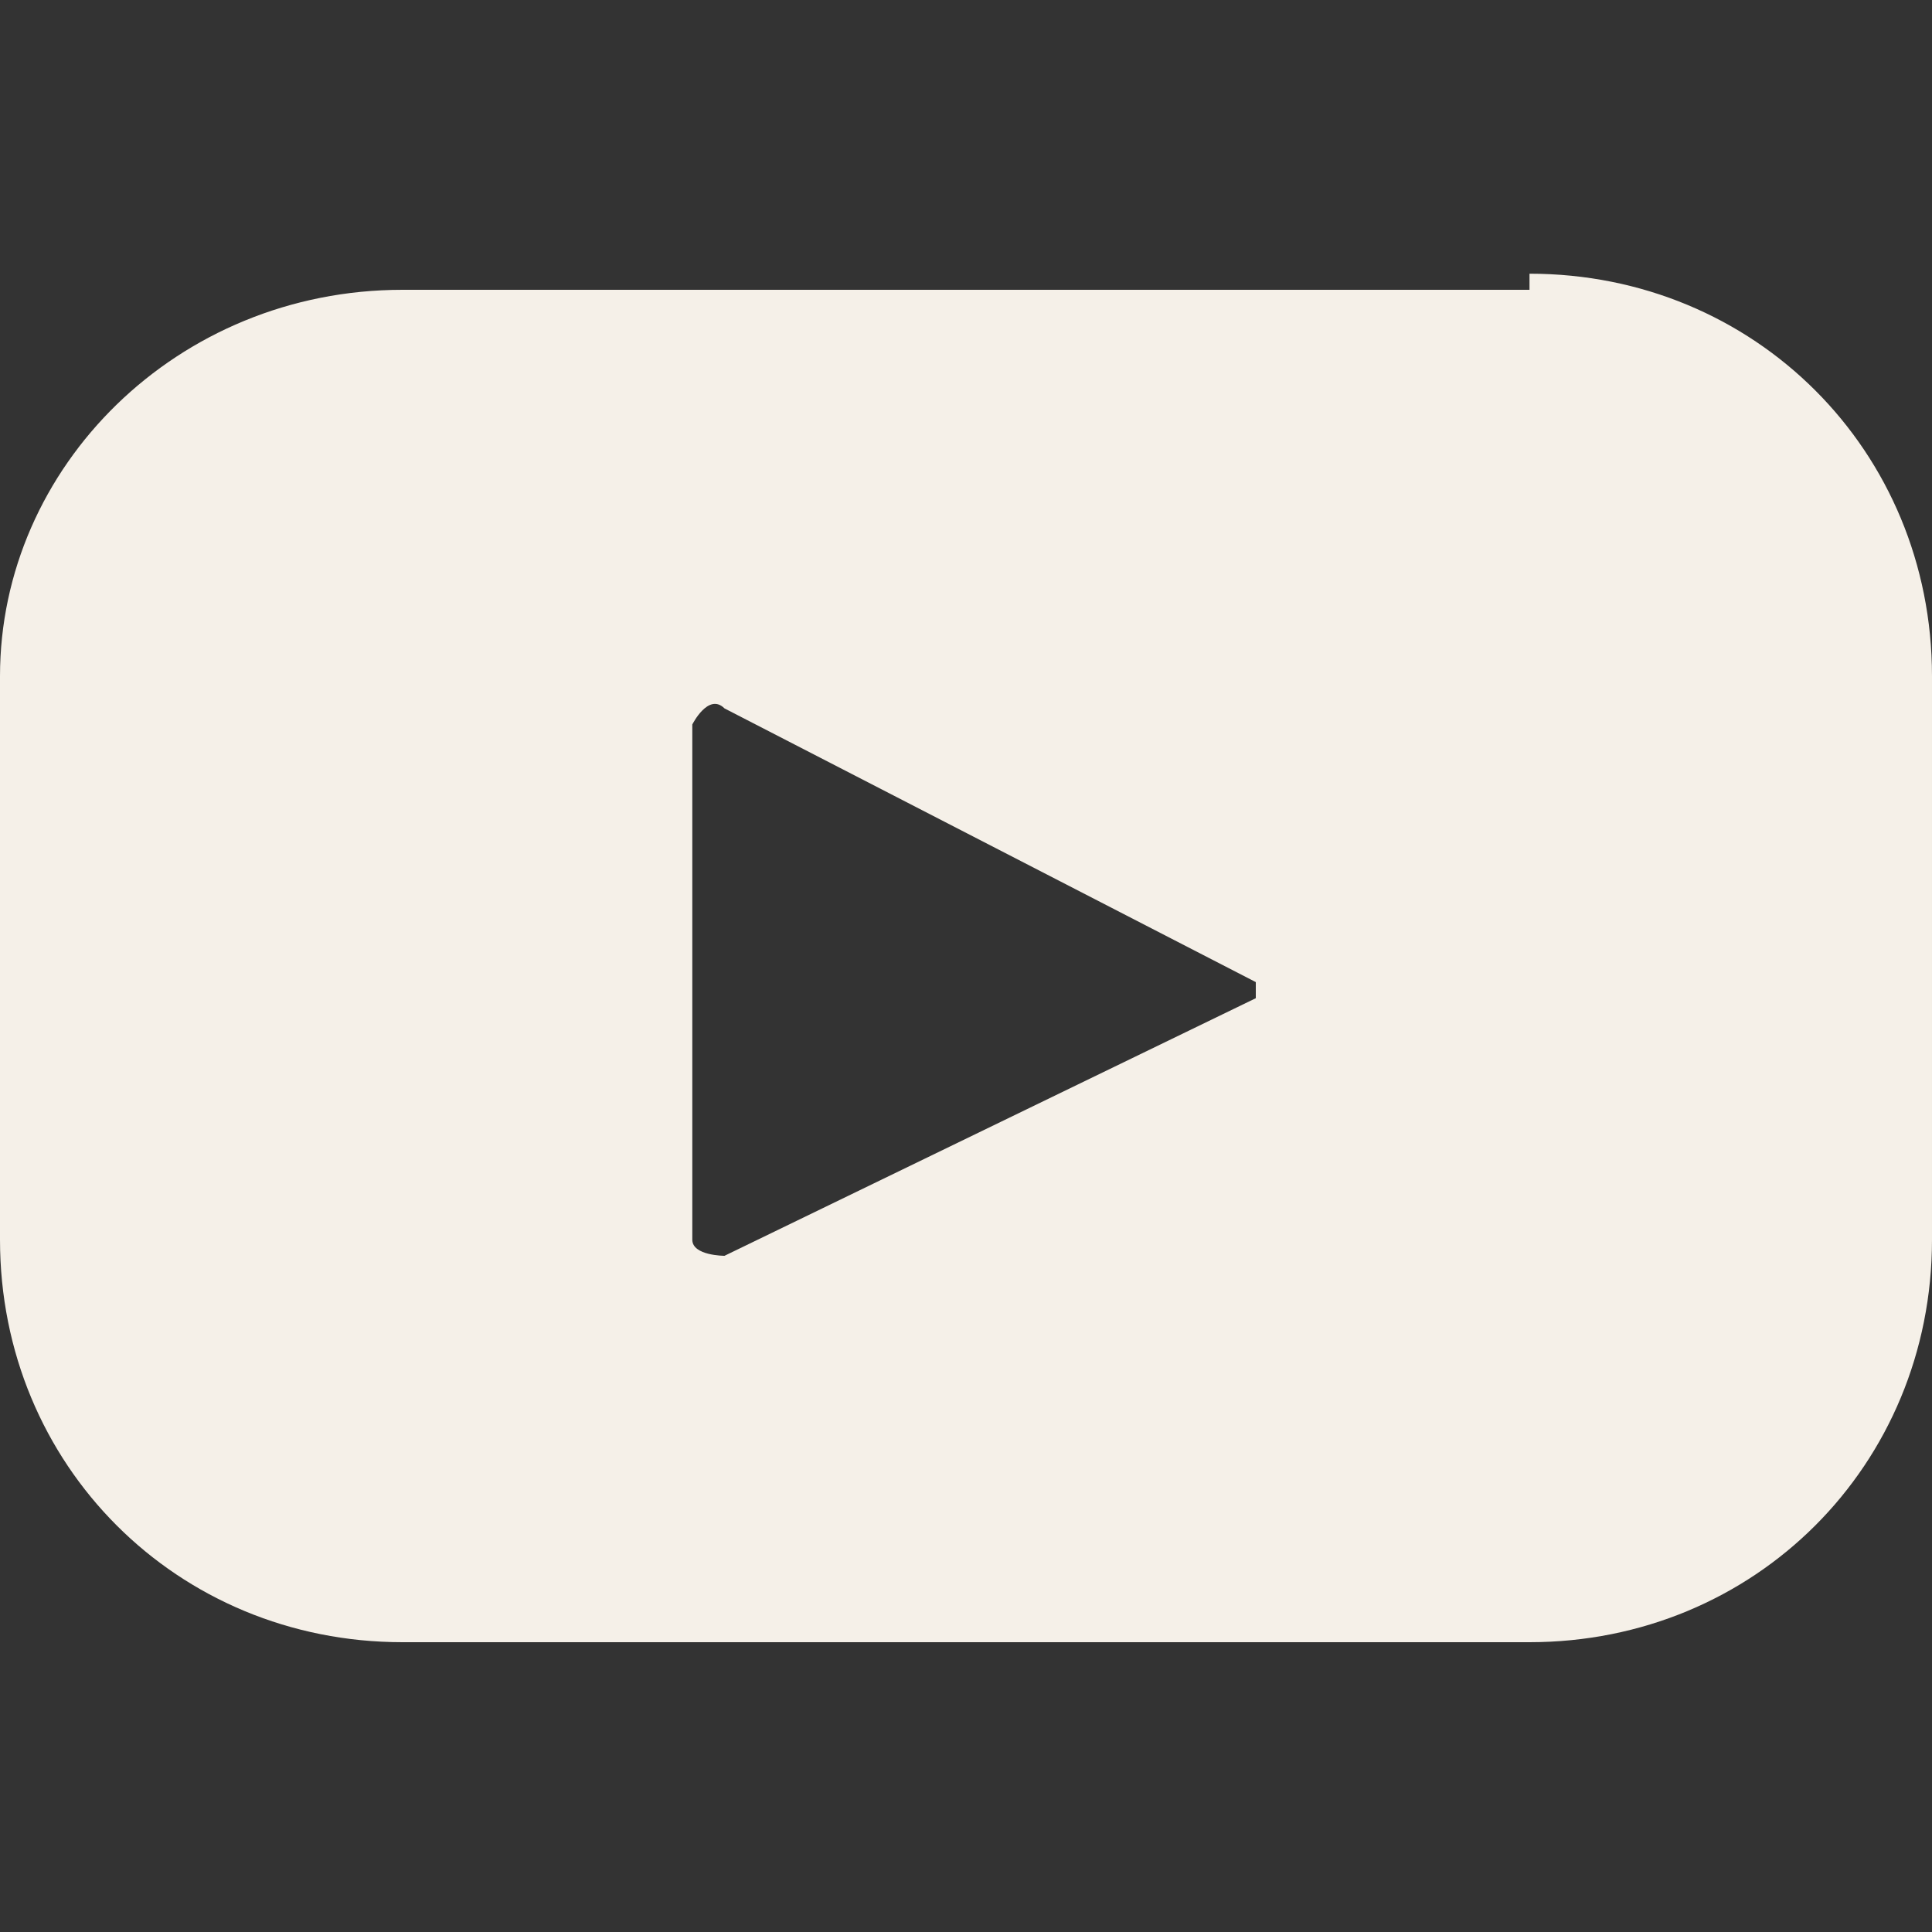 <?xml version="1.0" encoding="UTF-8"?>
<svg id="Layer_1" xmlns="http://www.w3.org/2000/svg" version="1.1" viewBox="0 0 12 12">
  <rect x="0" y="0" width="12" height="12" fill="#333333" stroke="none"/>
  <!-- Generator: Adobe Illustrator 29.7.1, SVG Export Plug-In . SVG Version: 2.1.1 Build 8)  -->
  <defs>
    <style>
      .st0 {
        fill: #f5f0e8;
      }
    </style>
  </defs>
  <path class="st0" d="M9.5,1.8H2.5C1.1,1.8,0,2.9,0,4.2v3.5c0,1.4,1.1,2.5,2.5,2.5h7c1.4,0,2.5-1.1,2.5-2.5v-3.5c0-1.4-1.1-2.5-2.5-2.5h0ZM7.8,6.2l-3.3,1.6c0,0-.2,0-.2-.1v-3.2c0,0,.1-.2.2-.1l3.3,1.7c0,0,0,.2,0,.2h0Z"/>
</svg>